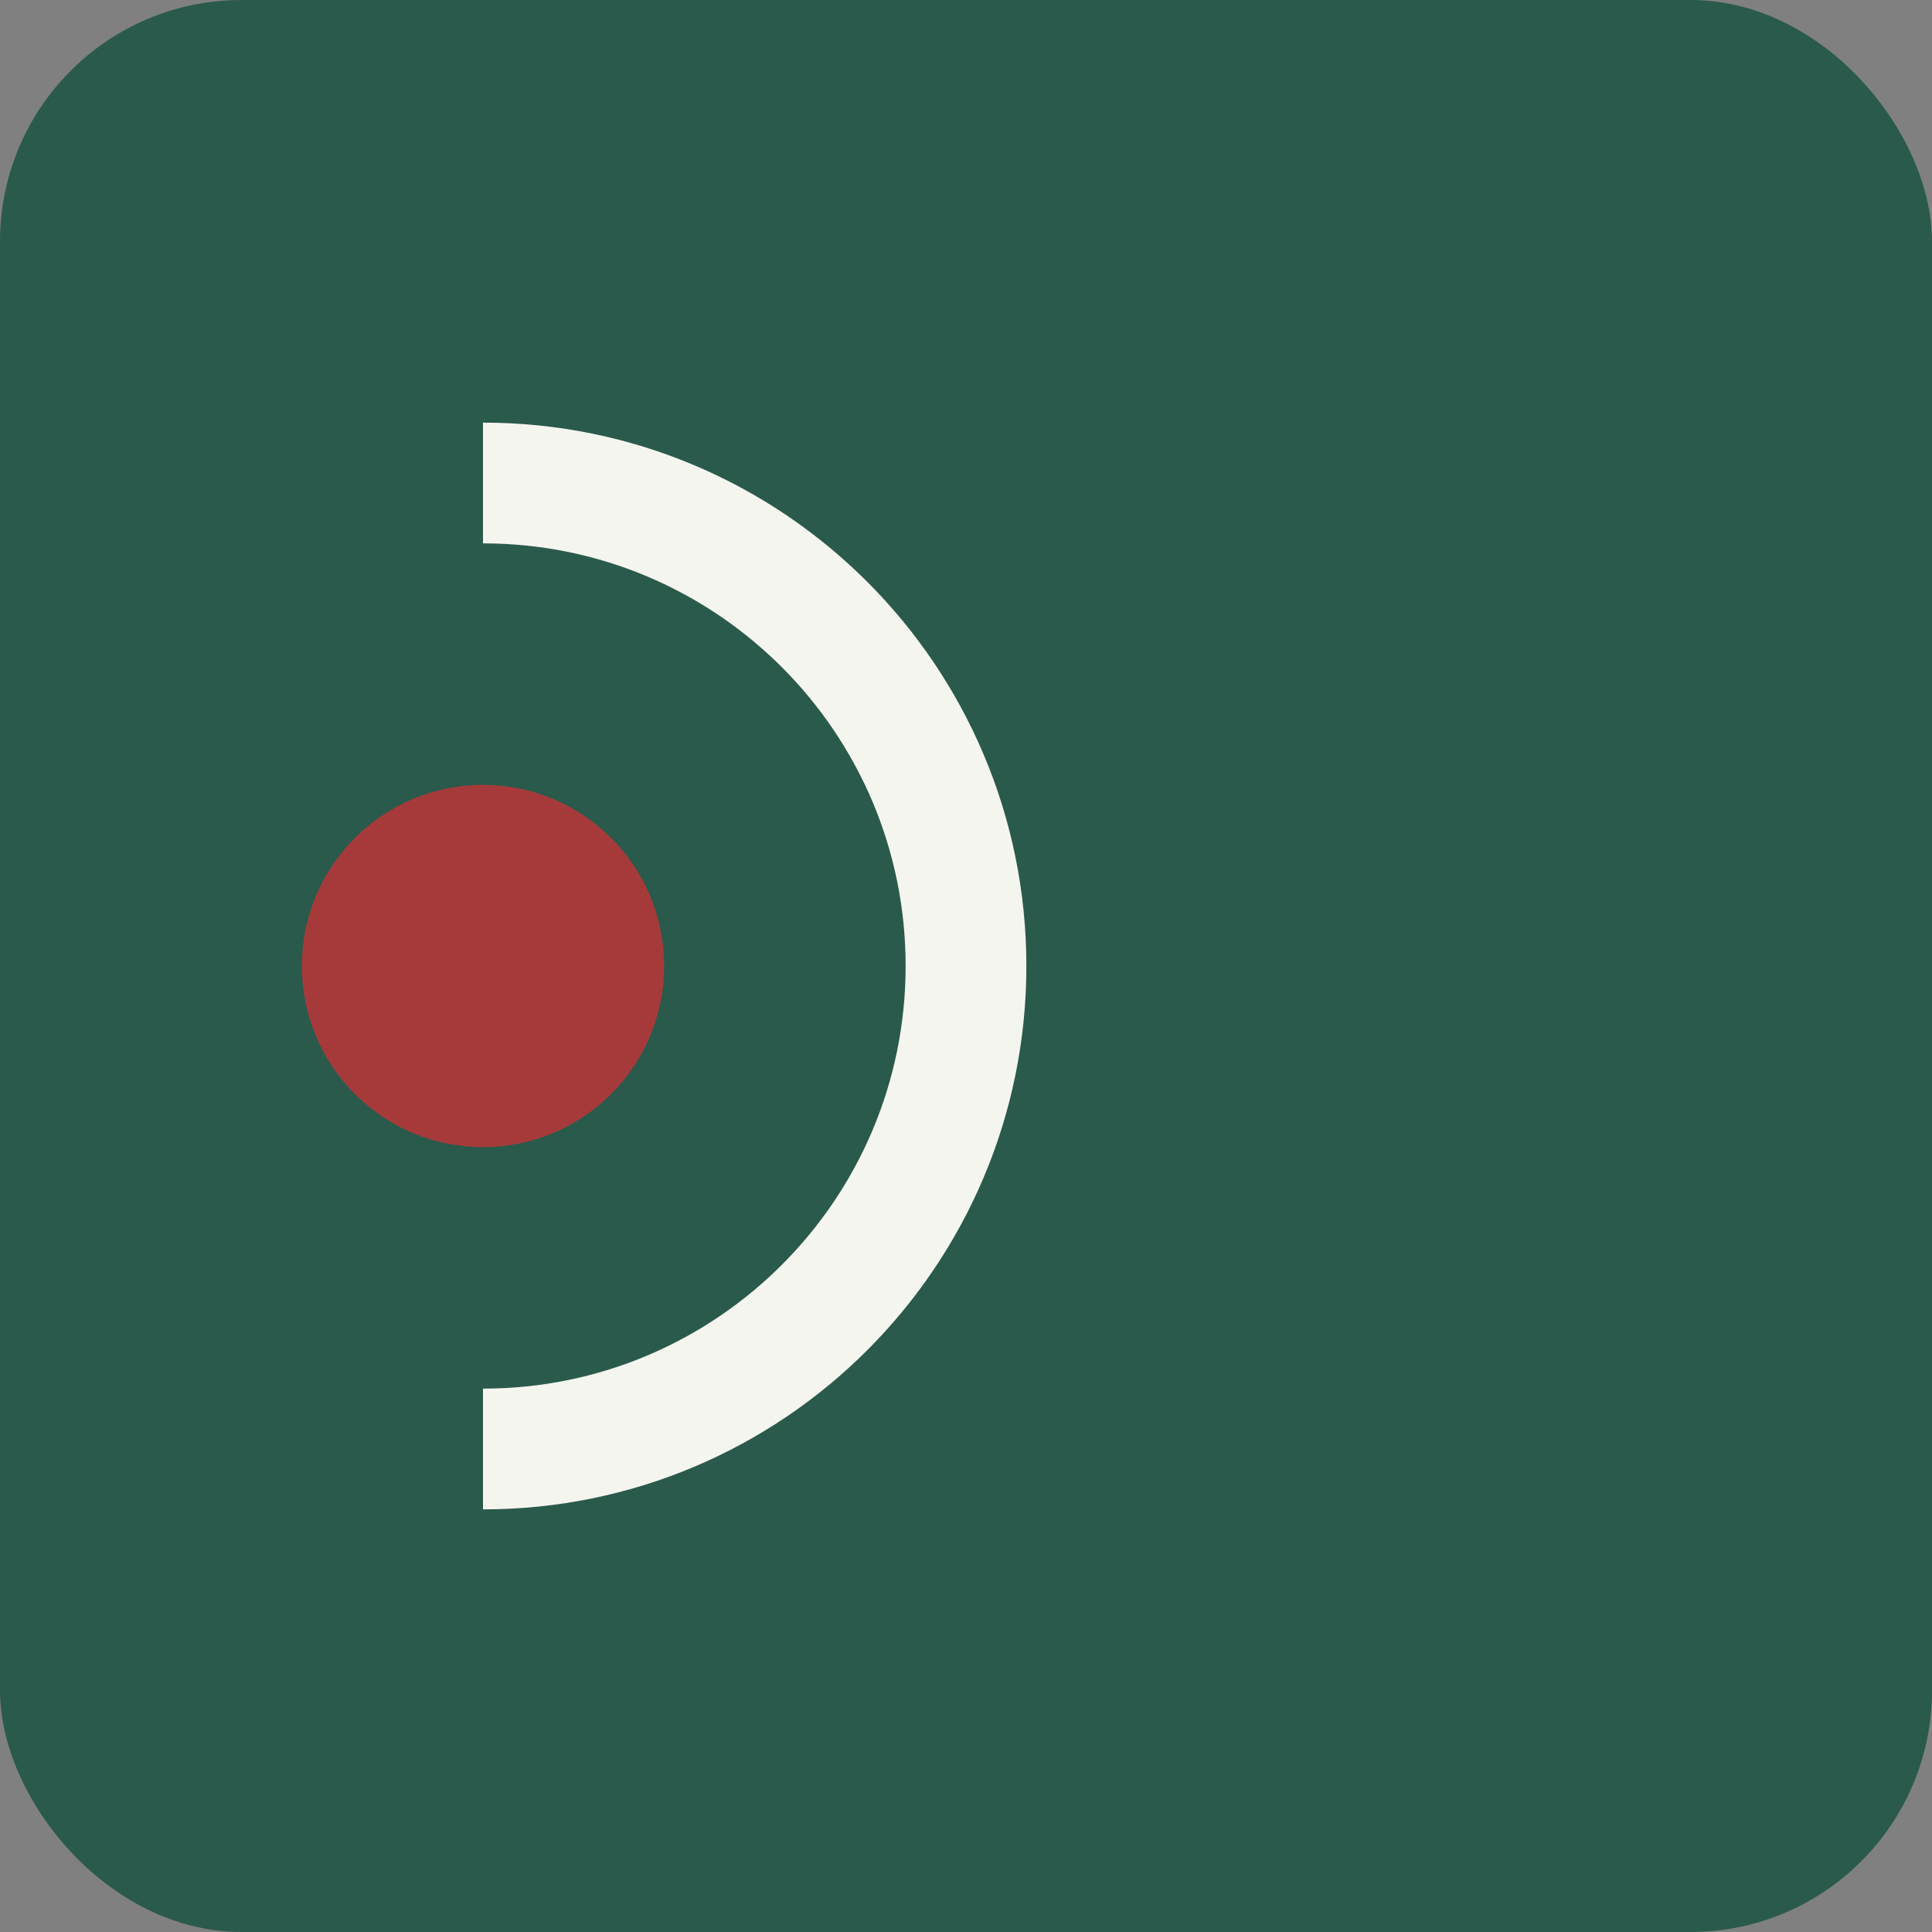 <svg width="32" height="32" viewBox="0 0 32 32" fill="none" xmlns="http://www.w3.org/2000/svg">
  <rect x="0" y="0" width="32" height="32" fill="#808080" stroke="none"/>
  <rect width="32" height="32" rx="4" fill="#2A5A4B"/>
  <path d="M8 24C12.418 24 16 20.418 16 16C16 11.582 12.418 8 8 8" stroke="#F5F5F0" stroke-width="2"/>
  <circle cx="8" cy="16" r="3" fill="#A63A3A"/>
</svg>